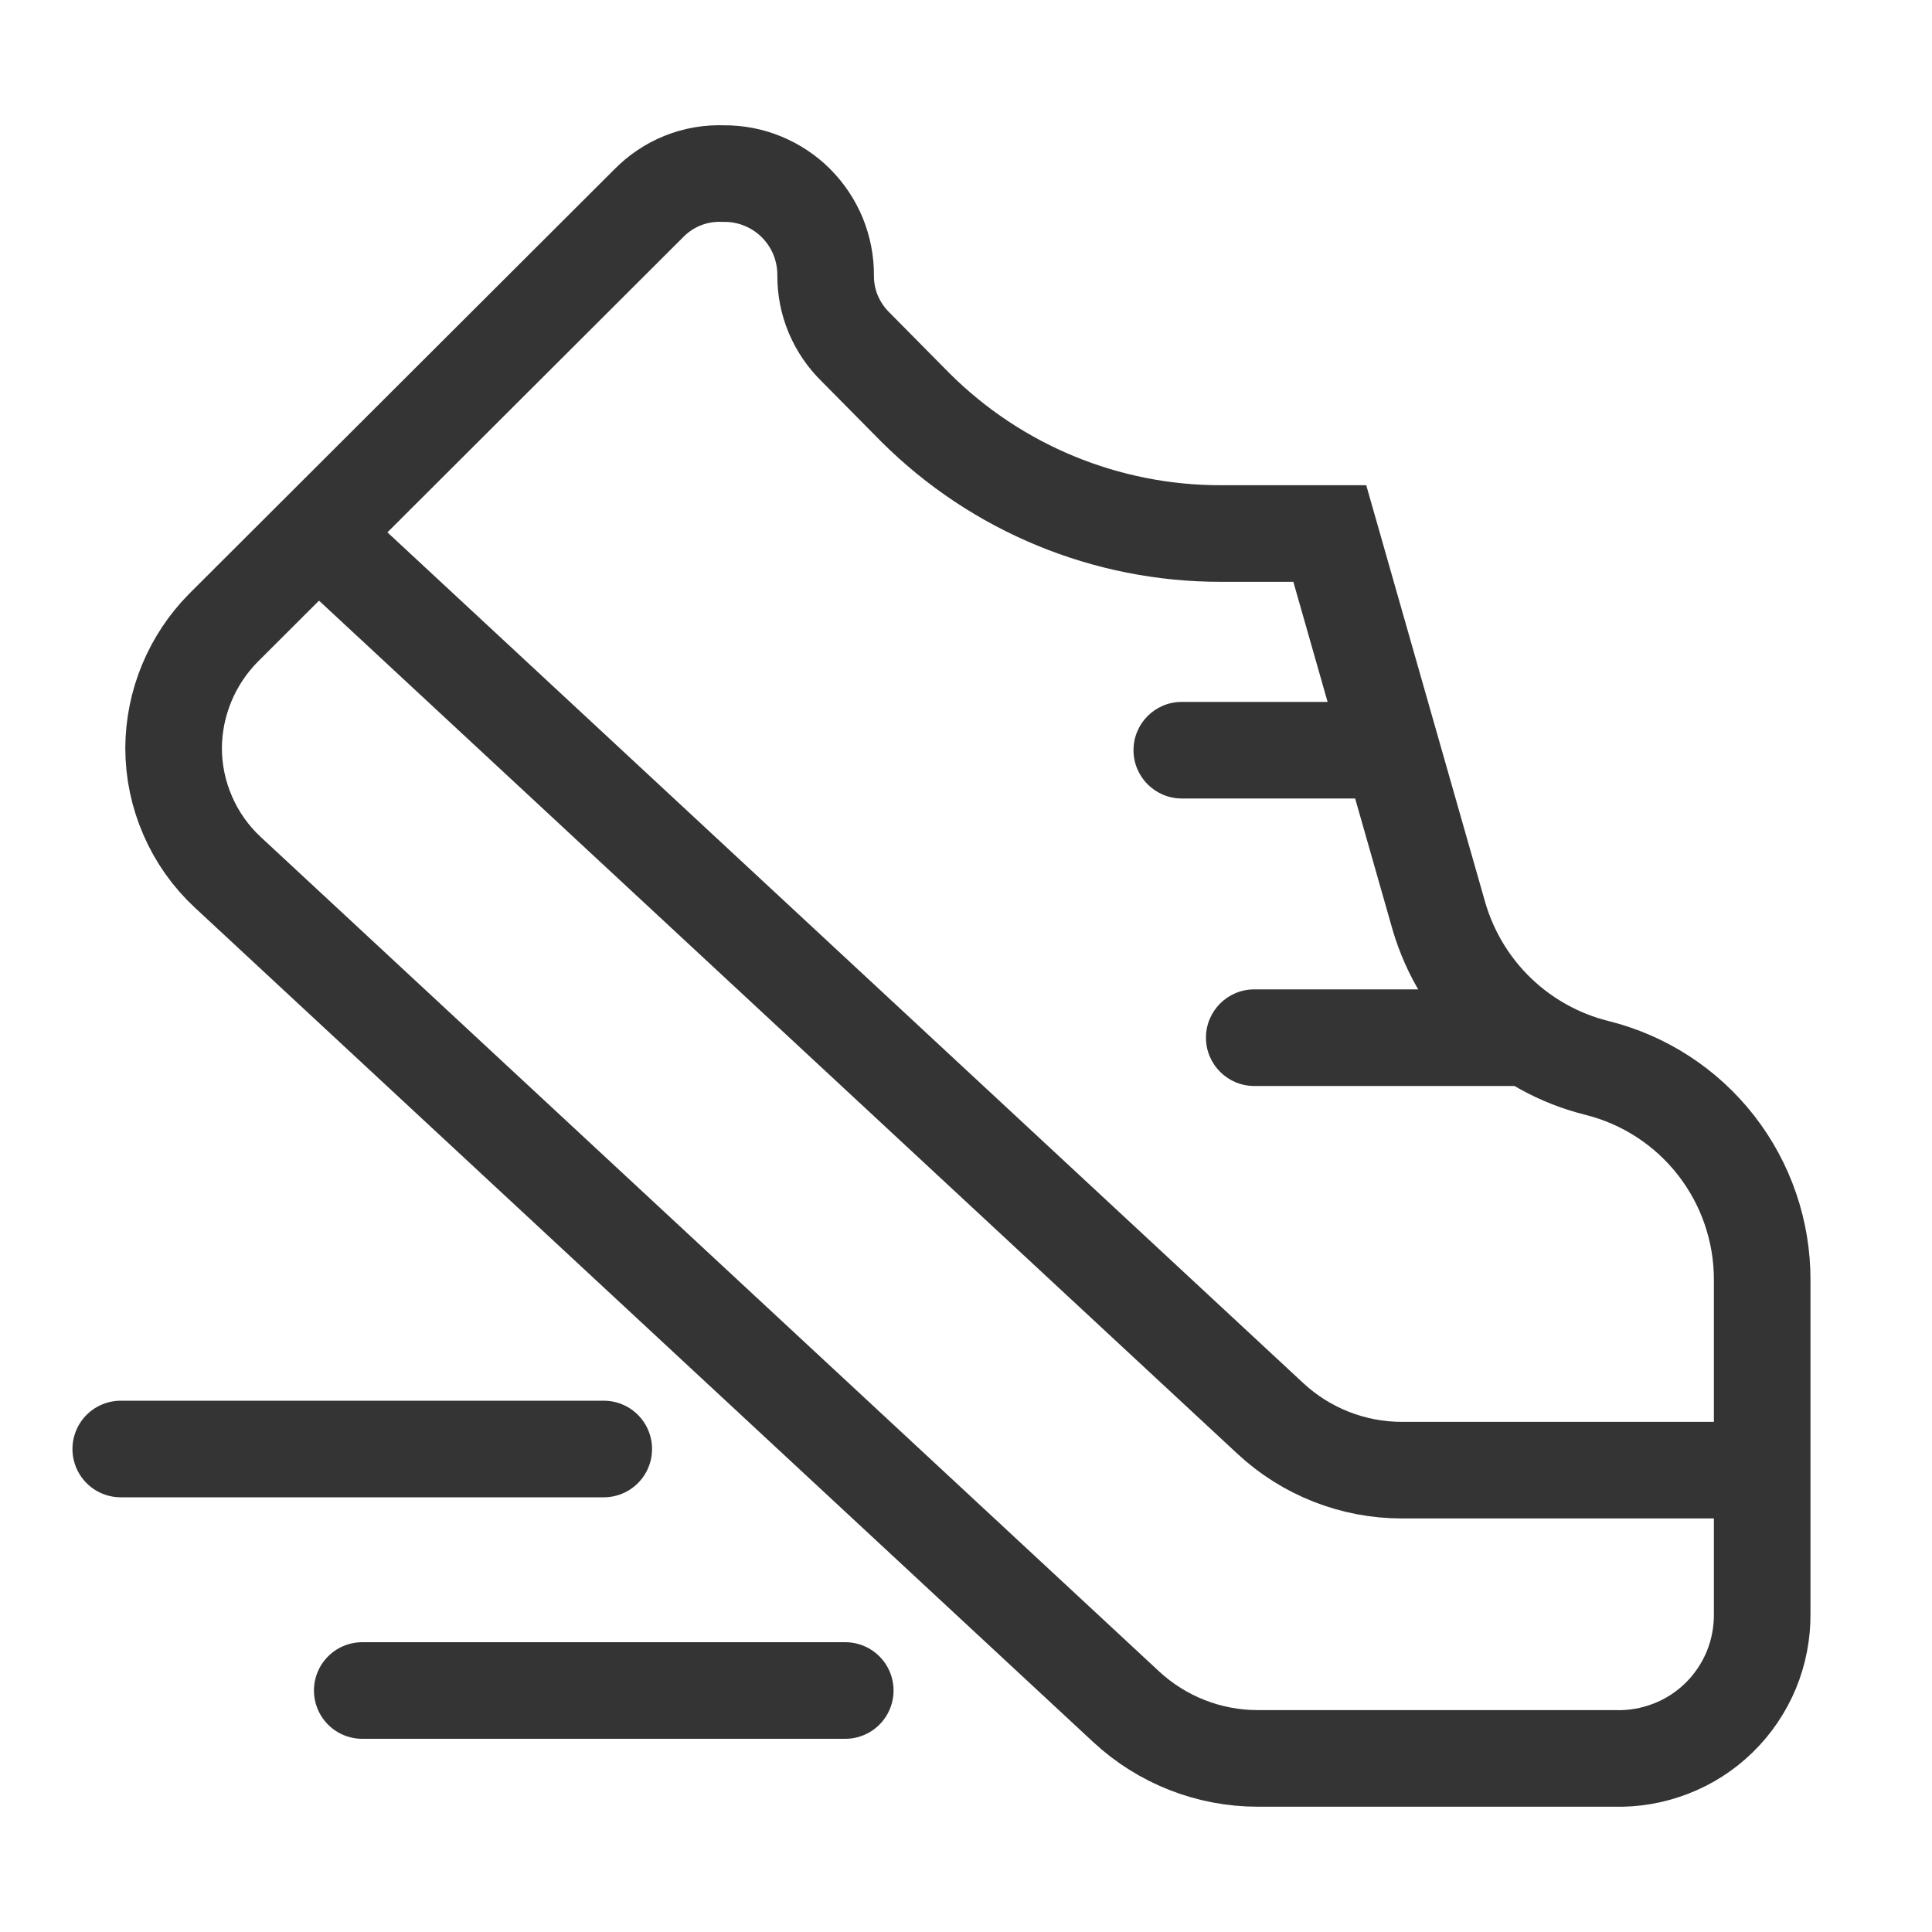<?xml version="1.0" encoding="UTF-8"?> <svg xmlns="http://www.w3.org/2000/svg" width="20" height="20" viewBox="0 0 20 20" fill="none"><path d="M16.711 18.203H13.02C12.515 18.203 12.029 18.012 11.659 17.669L2.359 9.031C2.182 8.867 2.04 8.667 1.944 8.445C1.847 8.224 1.797 7.984 1.797 7.742C1.8 7.277 1.985 6.831 2.312 6.5L6.711 2.109C6.812 2.005 6.933 1.923 7.068 1.869C7.203 1.815 7.347 1.791 7.492 1.797C7.631 1.796 7.769 1.822 7.897 1.875C8.025 1.928 8.142 2.005 8.24 2.103C8.338 2.202 8.416 2.318 8.469 2.447C8.521 2.575 8.548 2.713 8.547 2.852C8.546 2.99 8.573 3.127 8.627 3.255C8.681 3.382 8.76 3.498 8.859 3.594L9.477 4.219C10.317 5.056 11.455 5.525 12.641 5.523H13.766L14.898 9.492C15.011 9.872 15.22 10.217 15.507 10.491C15.793 10.765 16.146 10.959 16.531 11.055C17.021 11.177 17.455 11.459 17.765 11.857C18.075 12.255 18.243 12.745 18.242 13.25V16.703C18.244 16.903 18.206 17.102 18.13 17.287C18.053 17.472 17.94 17.64 17.797 17.78C17.654 17.92 17.484 18.03 17.297 18.102C17.11 18.175 16.911 18.209 16.711 18.203Z" stroke="#343434" stroke-miterlimit="10"></path><path d="M18.203 15.219H14.512C14.007 15.219 13.521 15.028 13.151 14.684L3.289 5.523" stroke="#343434" stroke-miterlimit="10"></path><path d="M12.234 7.266C11.958 7.266 11.734 7.489 11.734 7.766C11.734 8.042 11.958 8.266 12.234 8.266V7.766V7.266ZM12.234 7.766V8.266H14.477V7.766V7.266H12.234V7.766Z" fill="#343434"></path><path d="M12.984 10.242C12.708 10.242 12.484 10.466 12.484 10.742C12.484 11.018 12.708 11.242 12.984 11.242V10.742V10.242ZM12.984 10.742V11.242H15.969V10.742V10.242H12.984V10.742Z" fill="#343434"></path><path d="M1.25 15H6.25" stroke="#343434" stroke-linecap="round"></path><path d="M3.75 17.5L8.75 17.5" stroke="#343434" stroke-linecap="round"></path></svg> 